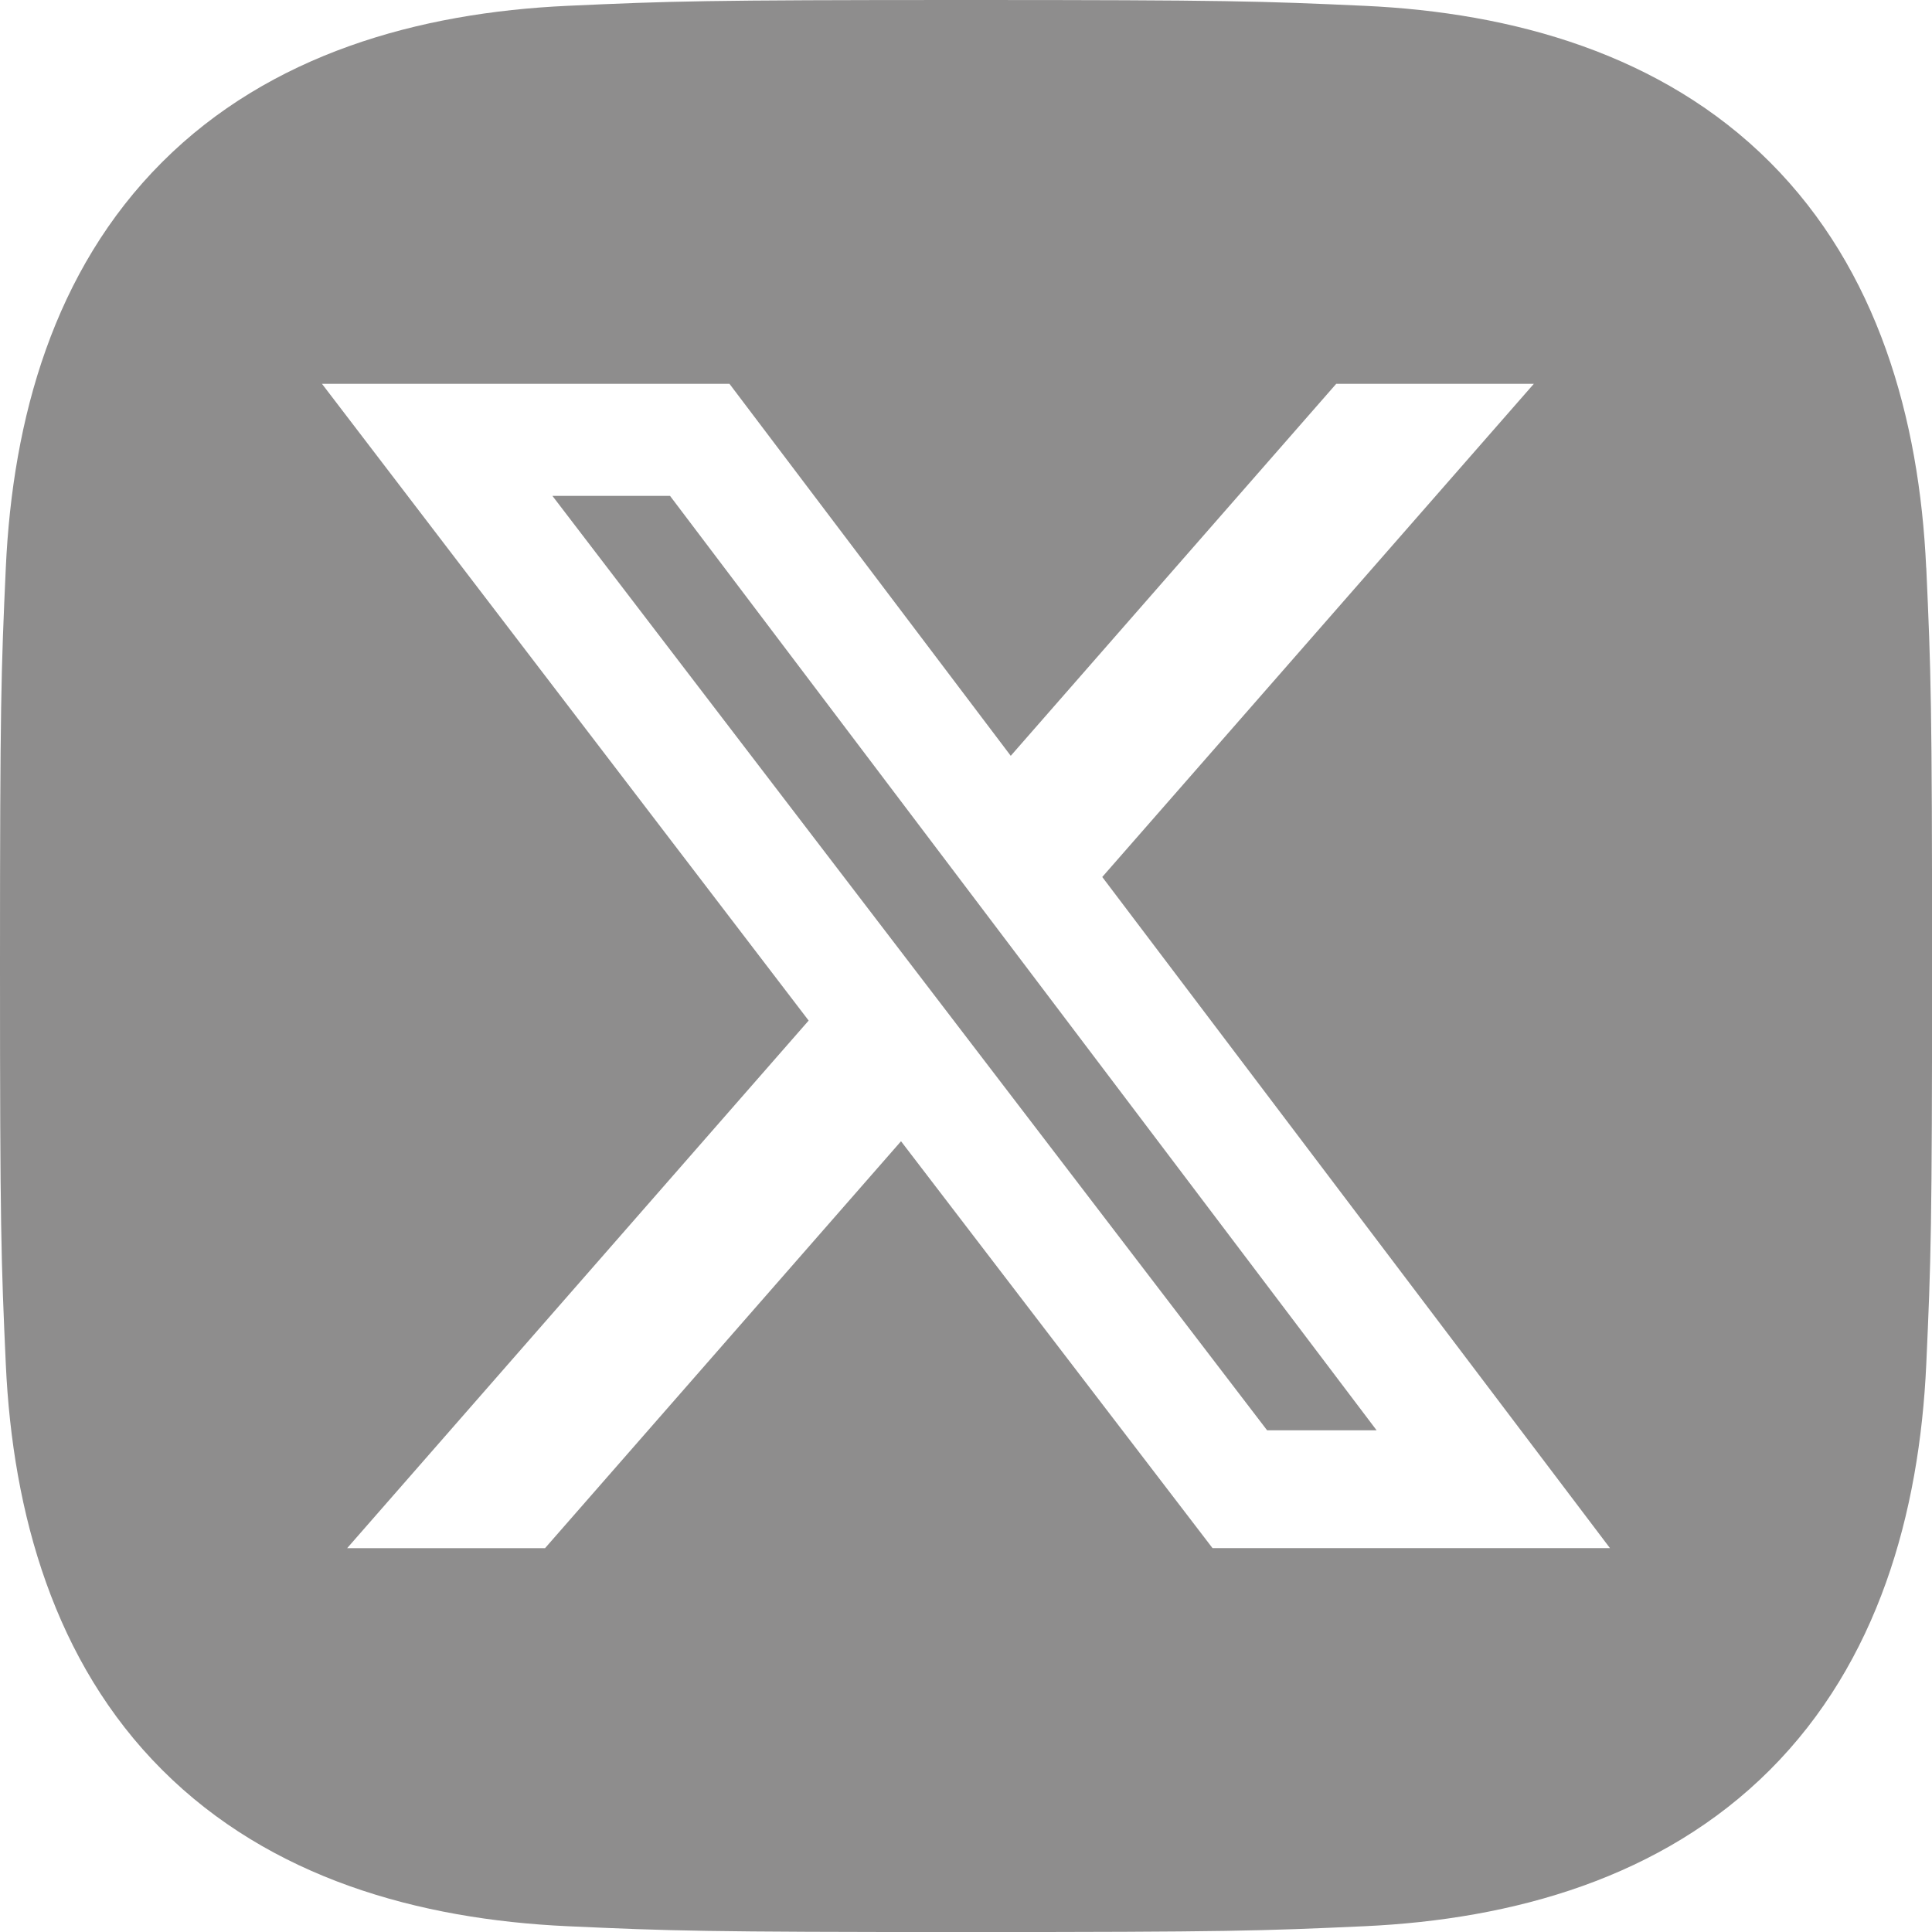 <?xml version="1.0" encoding="UTF-8"?>
<svg id="Capa_1" xmlns="http://www.w3.org/2000/svg" xmlns:svg="http://www.w3.org/2000/svg" version="1.1" viewBox="0 0 512 512">
  <!-- Generator: Adobe Illustrator 29.5.1, SVG Export Plug-In . SVG Version: 2.1.0 Build 141)  -->
  <defs>
    <style>
      .st0 {
        fill: #8e8d8d;
      }
    </style>
  </defs>
  <g id="g2">
    <polygon id="polygon1" class="st0" points="335.8 379.05 364.82 379.05 177.57 131.42 146.4 131.42 335.8 379.05"/>
    <path class="st0" d="M510.46,150.44c-1.81-39.57-12.84-78.89-41.43-107.48S401,3.33,361.56,1.54c-27.31-1.24-36.03-1.54-105.56-1.54s-78.25.3-105.56,1.54c-39.57,1.81-78.87,12.82-107.48,41.43C14.25,71.68,3.35,110.89,1.54,150.44c-1.24,27.31-1.54,36.03-1.54,105.56s.3,78.25,1.54,105.56c1.81,39.53,12.86,78.93,41.43,107.48,28.69,28.69,67.97,39.62,107.48,41.43,27.31,1.24,36.03,1.54,105.56,1.54s78.25-.3,105.56-1.54c39.55-1.81,78.89-12.84,107.48-41.43s39.62-67.93,41.43-107.48c1.24-27.31,1.54-36.03,1.54-105.56s-.3-78.25-1.54-105.56h-.02ZM321.34,410.26v.02l-82.56-107.84-94.34,107.84h-52.44l122.3-139.82L85.33,101.72h107.99l74.54,98.58,86.25-98.58h52.37l-114.37,130.69,134.55,177.86h-105.32Z"/>
  </g>
</svg>